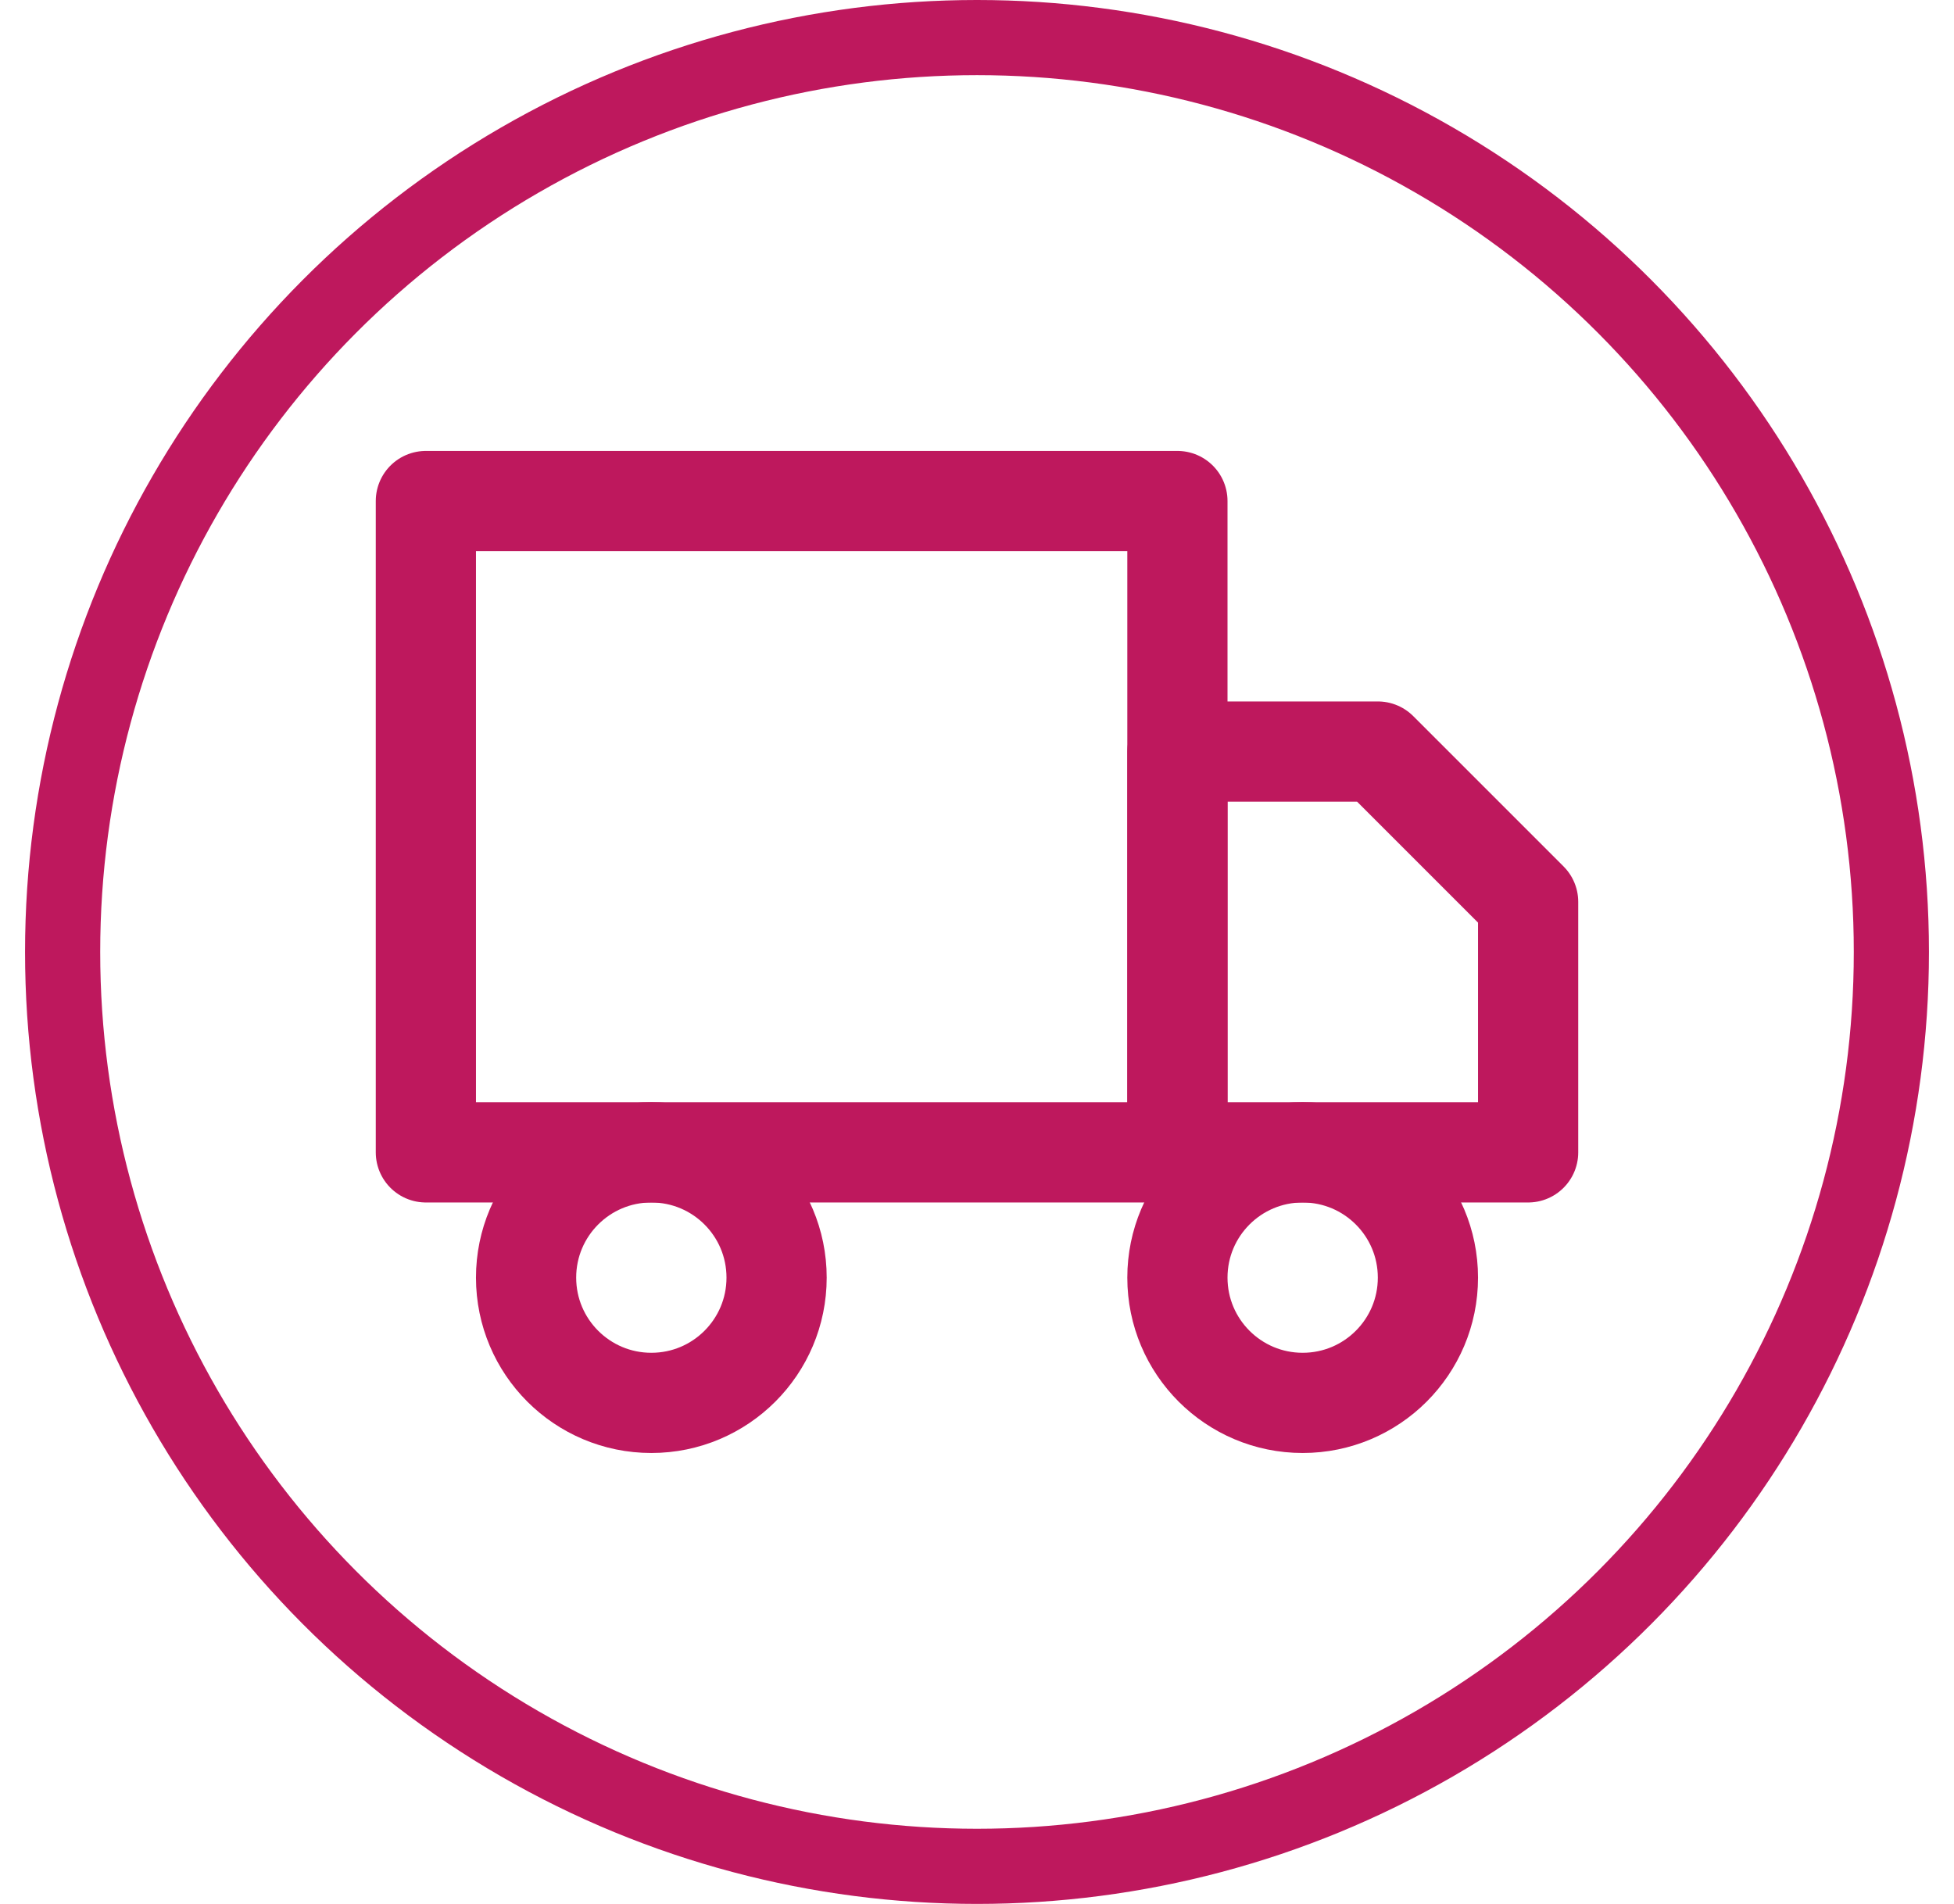 <svg width="39" height="38" viewBox="0 0 39 38" fill="none" xmlns="http://www.w3.org/2000/svg">
<circle cx="19.5" cy="19" r="18.25" stroke="#BE185D" stroke-width="1.5"/>
<g clip-path="url(#clip0_824_183)">
<path d="M23.5 10H8.5V23H23.5V10Z" stroke="#BE185D" stroke-width="2" stroke-linecap="round" stroke-linejoin="round"/>
<path d="M23.5 15H27.5L30.5 18V23H23.5V15Z" stroke="#BE185D" stroke-width="2" stroke-linecap="round" stroke-linejoin="round"/>
<path d="M13 28C14.381 28 15.5 26.881 15.5 25.5C15.5 24.119 14.381 23 13 23C11.619 23 10.5 24.119 10.5 25.5C10.5 26.881 11.619 28 13 28Z" stroke="#BE185D" stroke-width="2" stroke-linecap="round" stroke-linejoin="round"/>
<path d="M26 28C27.381 28 28.5 26.881 28.5 25.5C28.5 24.119 27.381 23 26 23C24.619 23 23.5 24.119 23.5 25.5C23.5 26.881 24.619 28 26 28Z" stroke="#BE185D" stroke-width="2" stroke-linecap="round" stroke-linejoin="round"/>
</g>
<defs>
<clipPath id="clip0_824_183">
<rect width="24" height="24" fill="white" transform="translate(7.5 7)"/>
</clipPath>
</defs>
</svg>
